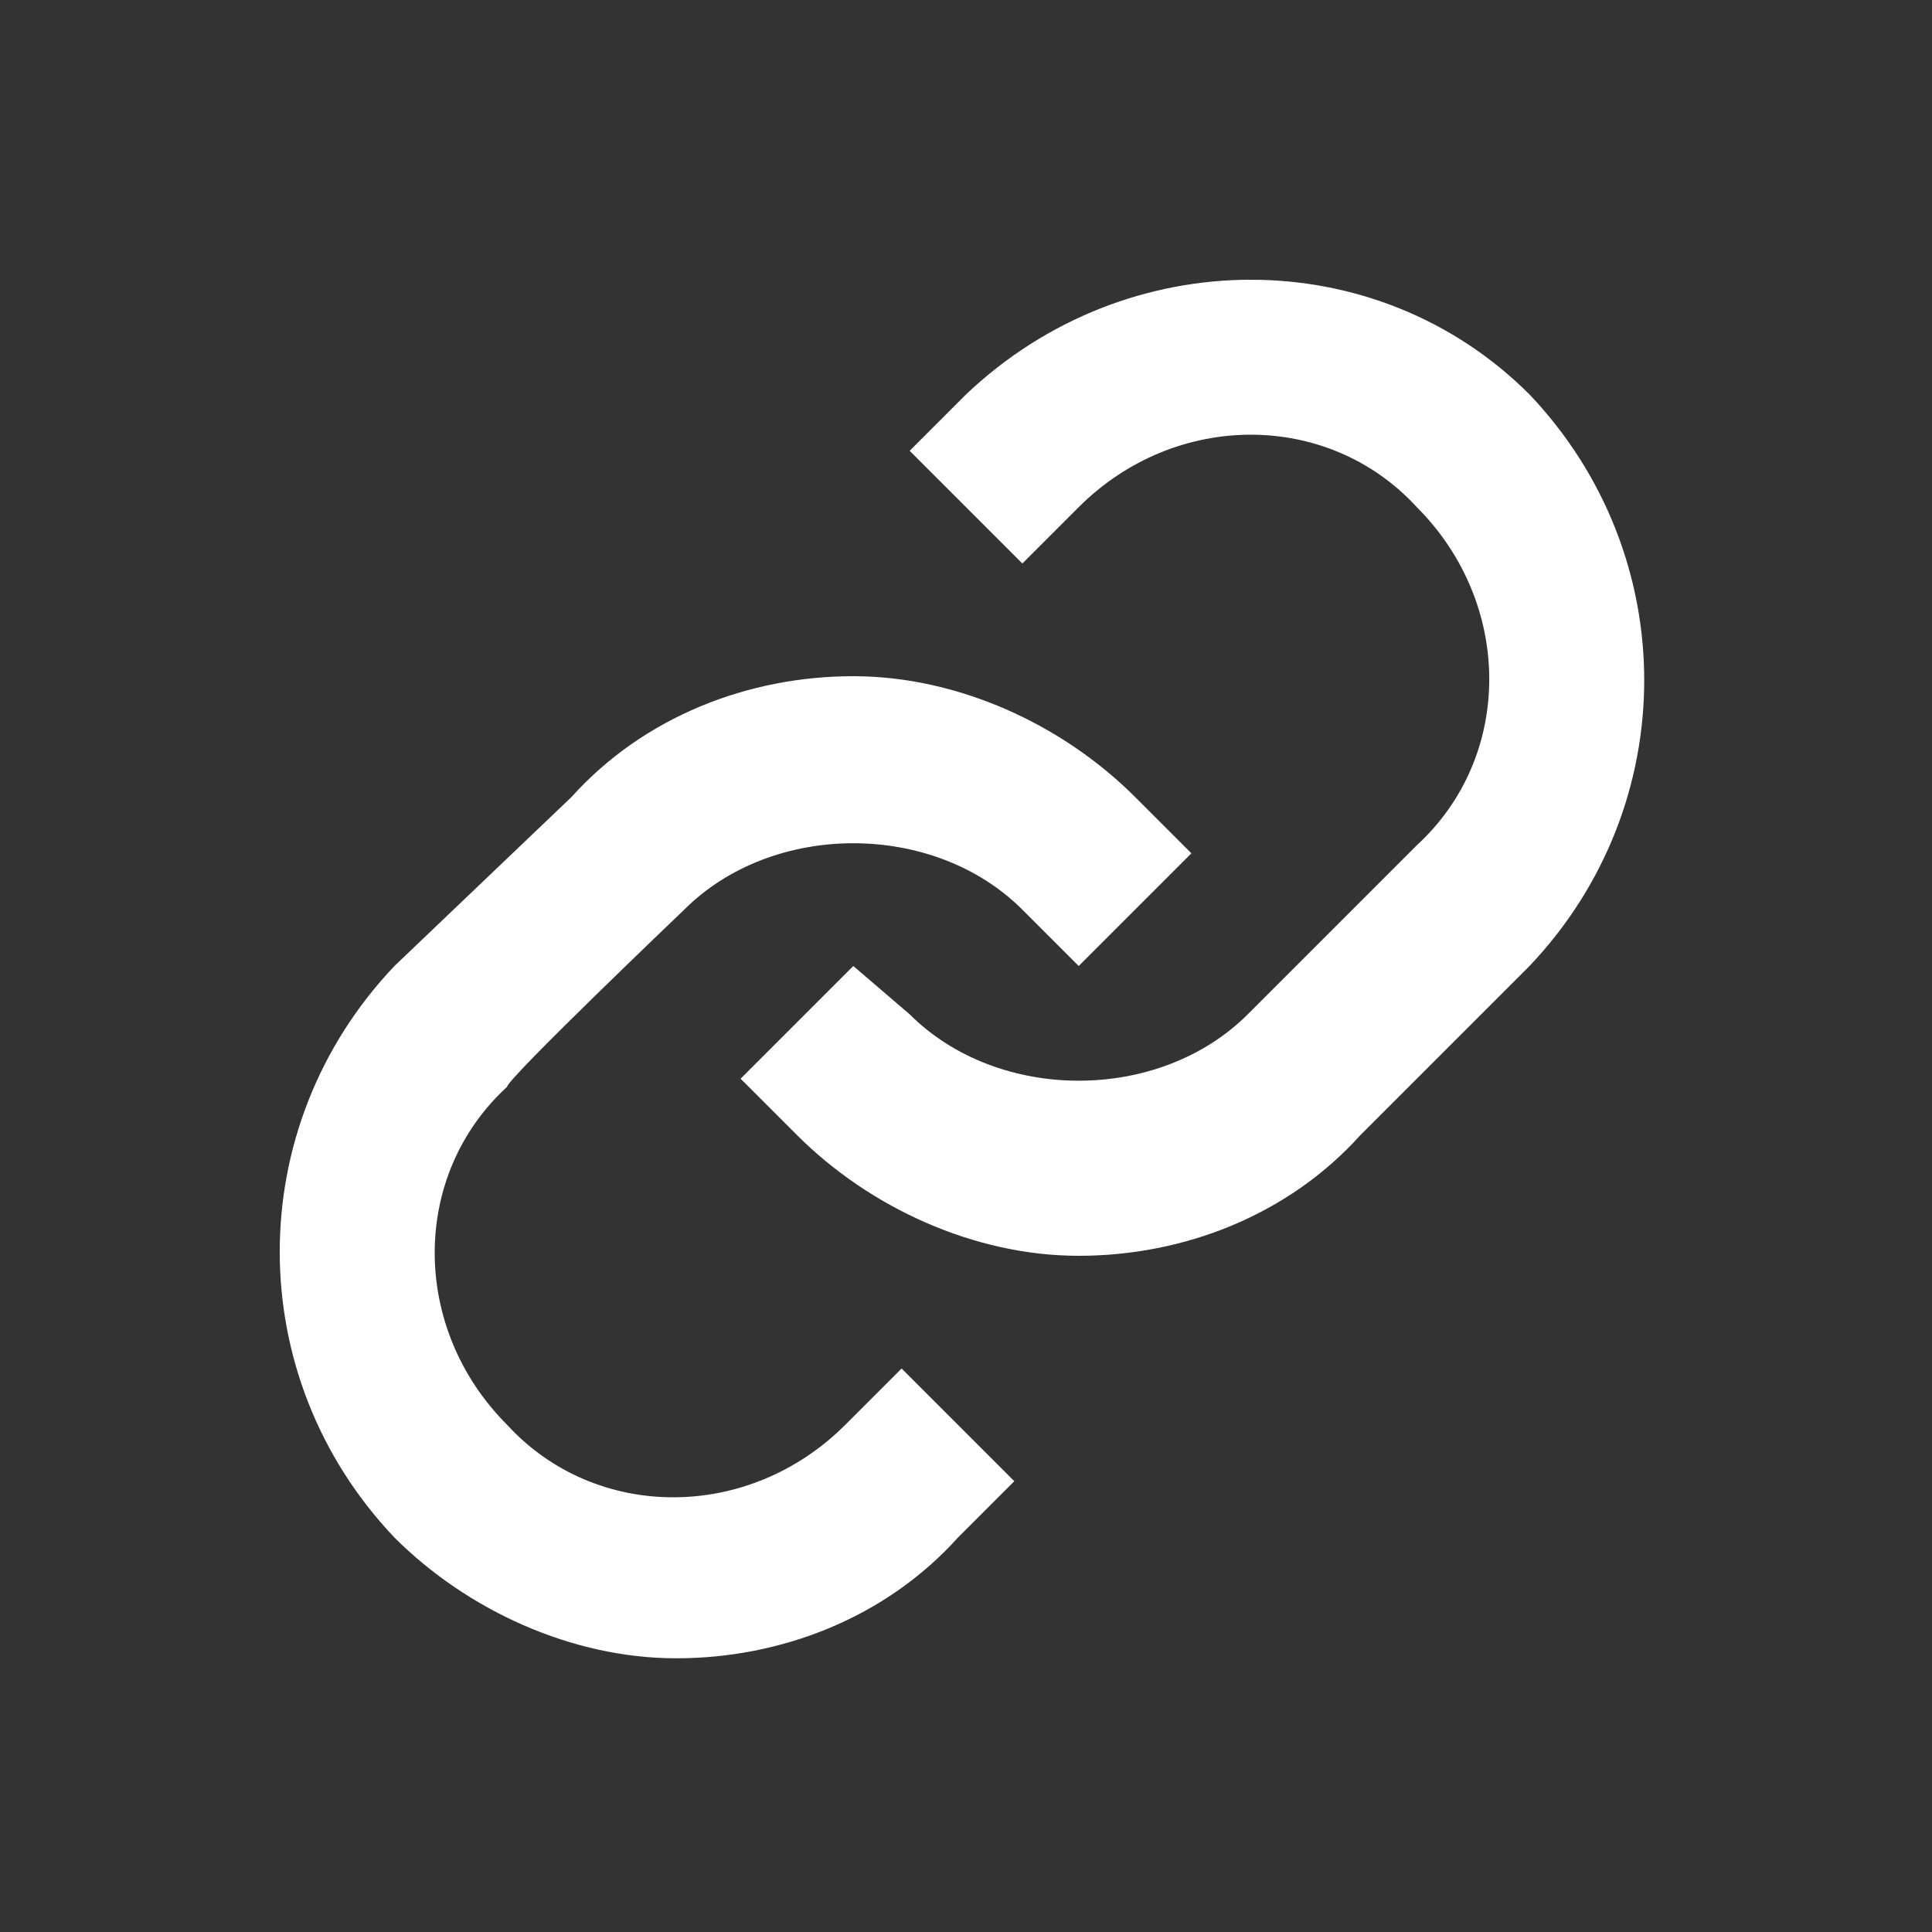 <?xml version="1.0" encoding="UTF-8"?> <!-- Generator: Adobe Illustrator 22.1.0, SVG Export Plug-In . SVG Version: 6.00 Build 0) --> <svg xmlns="http://www.w3.org/2000/svg" xmlns:xlink="http://www.w3.org/1999/xlink" id="Layer_1" x="0px" y="0px" viewBox="0 0 24 24" style="enable-background:new 0 0 24 24;" xml:space="preserve"><rect x="0" y="0" width="24" height="24" fill="#333333" stroke="none"/> <style type="text/css"> .st0{fill:#FFFFFF;} </style> <path class="st0" d="M8.5,11.3c1.1-1.1,3.1-1.1,4.2,0l0.7,0.7l1.4-1.4l-0.7-0.7c-0.9-0.9-2.2-1.5-3.5-1.5S8,8.9,7.1,9.9L4.9,12 c-1.9,2-1.9,5.1,0,7.1c0.9,0.9,2.2,1.5,3.5,1.5c1.3,0,2.6-0.5,3.5-1.5l0.7-0.7l-1.4-1.4l-0.7,0.7c-1.2,1.2-3.1,1.2-4.2,0 c-1.2-1.2-1.2-3.1,0-4.2C6.3,13.4,8.5,11.3,8.5,11.3z"></path> <path class="st0" d="M16.9,14.1l2.1-2.1c1.9-2,1.9-5.1,0-7.1C17.1,3,14,3,12,4.9l-0.7,0.7L12.7,7l0.7-0.7c1.2-1.2,3.1-1.2,4.2,0 c1.2,1.2,1.2,3.1,0,4.2l-2.1,2.1c-1.1,1.1-3.1,1.1-4.2,0L10.6,12l-1.4,1.4l0.7,0.7c0.9,0.9,2.2,1.5,3.5,1.5S16,15.1,16.9,14.1z"></path> </svg> 